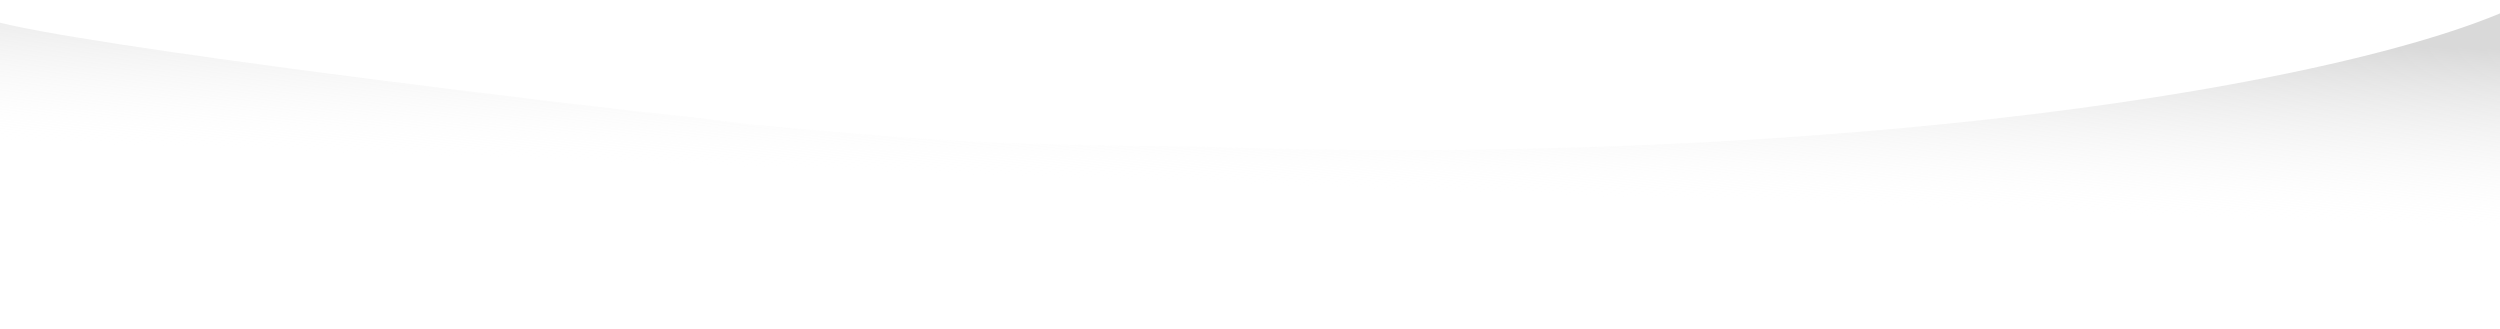 <?xml version="1.0" encoding="UTF-8"?>
<!-- Generator: Adobe Illustrator 28.0.0, SVG Export Plug-In . SVG Version: 6.00 Build 0)  -->
<svg xmlns="http://www.w3.org/2000/svg" xmlns:xlink="http://www.w3.org/1999/xlink" version="1.1" id="Calque_1" x="0px" y="0px" viewBox="0 0 1900 250" style="enable-background:new 0 0 1900 250;" xml:space="preserve">
<style type="text/css">
	.st0{display:none;fill:url(#SVGID_1_);}
	.st1{fill:url(#SVGID_00000014598875116034162070000011872544134658487995_);}
</style>
<linearGradient id="SVGID_1_" gradientUnits="userSpaceOnUse" x1="883.325" y1="-497.274" x2="903.457" y2="-785.172" gradientTransform="matrix(-1 0 0 -1 1856.104 -577)">
	<stop offset="0" style="stop-color:#A21F5D"></stop>
	<stop offset="1" style="stop-color:#FFFFFF;stop-opacity:0"></stop>
</linearGradient>
<path class="st0" d="M1367.9,81.4l75.2,51.9l-1.2-53.5c93.3-10.5,402.1-46.1,464.9-67.2c64.8-19.8,72.6,148.8,56.9,205.3  c-13.8,63.3-928.7,16.3-1342.8,24.6C214.8,226.9,20.2,141.3-41.8,64.5c-8.8-23.8-14.8-107.1,20.2-79.1  C4.4,49.6,476.7,138.1,1065.5,111C1234.6,107.3,1337.6,89.8,1367.9,81.4z"></path>
<linearGradient id="SVGID_00000114031222996260940240000001331091004668003754_" gradientUnits="userSpaceOnUse" x1="968.678" y1="337.054" x2="960.779" y2="110.859" gradientTransform="matrix(1 0 0 -1 0 252)">
	<stop offset="0.398" style="stop-color:#D9D9D9"></stop>
	<stop offset="1" style="stop-color:#FDFDFD;stop-opacity:0"></stop>
</linearGradient>
<path style="fill:url(#SVGID_00000114031222996260940240000001331091004668003754_);" d="M908.8,111.4  c589,19.7,1022.2-75.6,1047.4-140c34.7-28.5,45.7,199,37.1,222.9c-61,77.6-484.3,43.9-890.1,64.7C697.4,279.7,65.1,233.7-69,205.3  C-85.5,149-72.1-3.6-7.1,15.4c65,19,444.2,64.8,537.6,74.2l40,5l57,5C698.6,105.6,739.6,109.9,908.8,111.4z"></path>
</svg>
